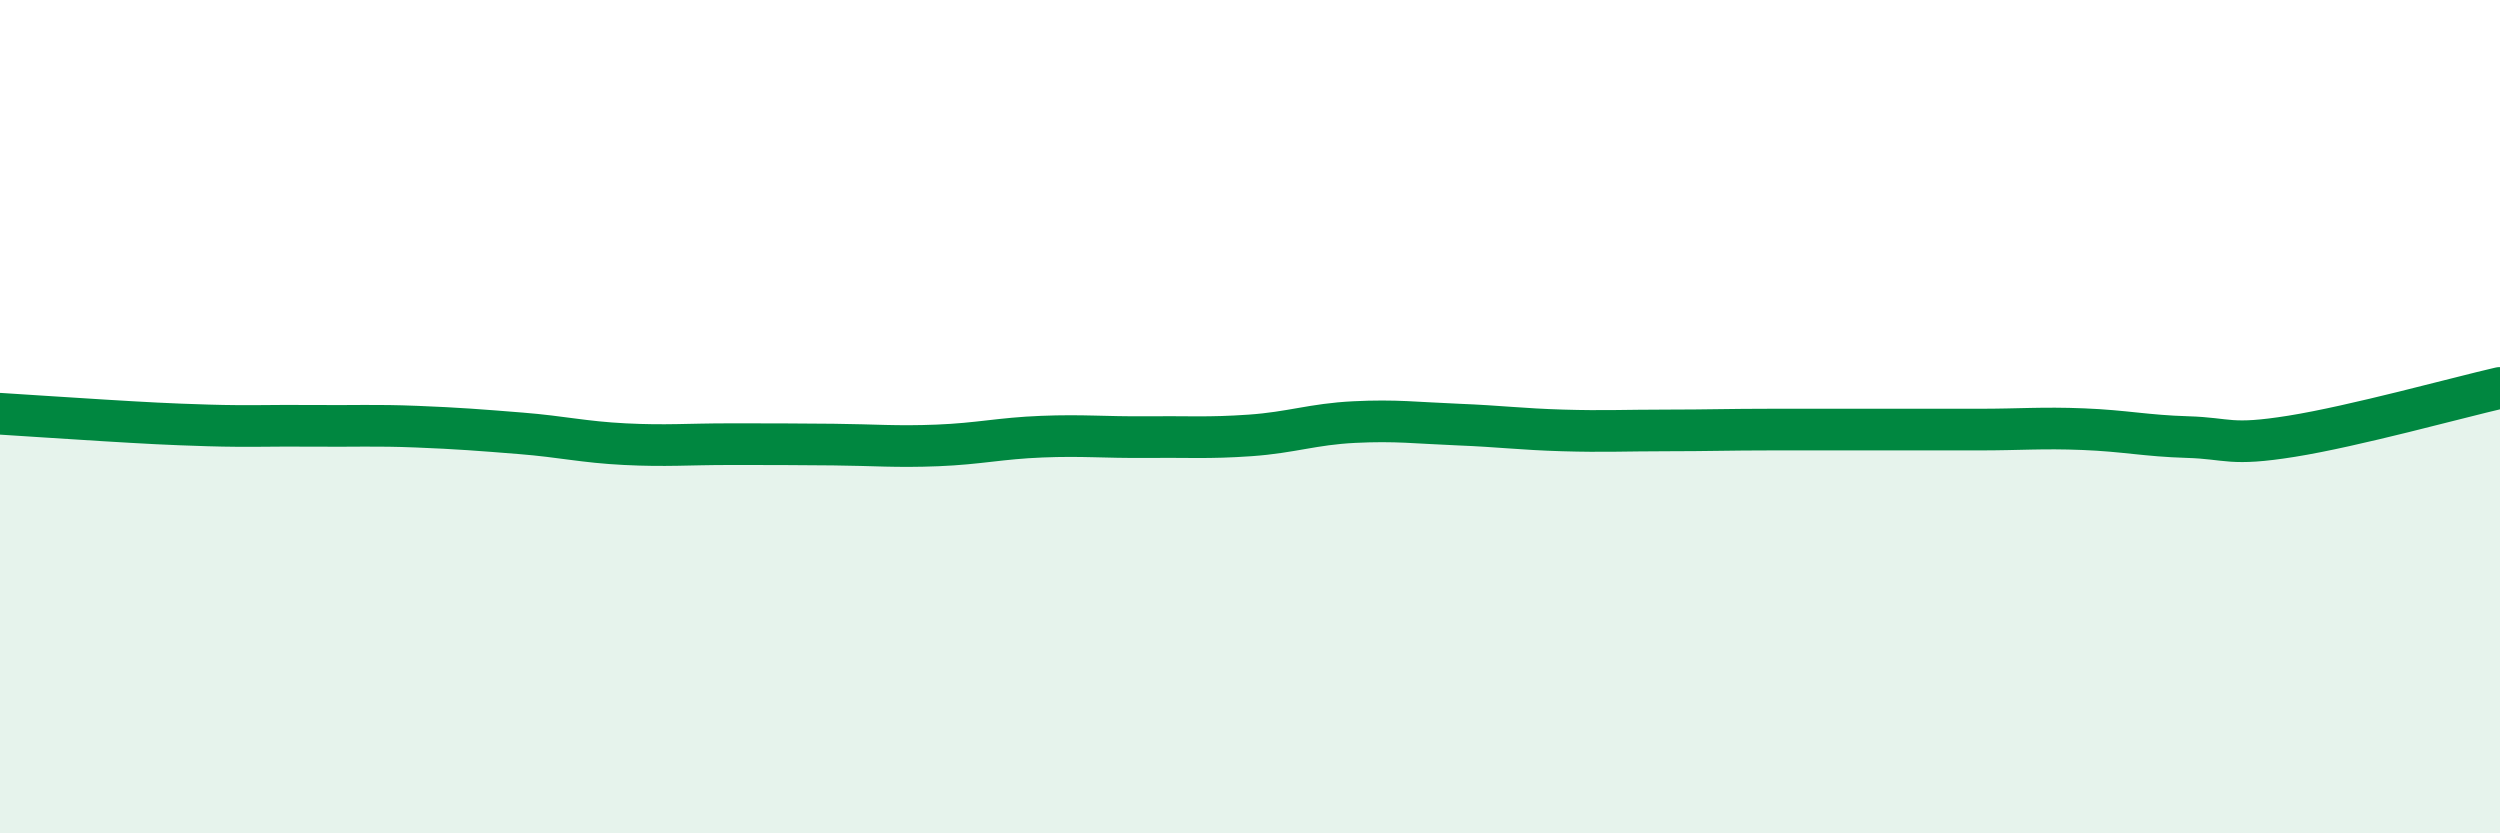 
    <svg width="60" height="20" viewBox="0 0 60 20" xmlns="http://www.w3.org/2000/svg">
      <path
        d="M 0,9.93 C 0.5,9.96 1.5,10.03 2.5,10.09 C 3.5,10.15 4,10.18 5,10.21 C 6,10.24 6.5,10.21 7.5,10.22 C 8.5,10.23 9,10.2 10,10.24 C 11,10.28 11.5,10.32 12.5,10.4 C 13.5,10.48 14,10.61 15,10.66 C 16,10.71 16.5,10.66 17.5,10.66 C 18.5,10.66 19,10.66 20,10.67 C 21,10.68 21.5,10.73 22.5,10.69 C 23.5,10.65 24,10.52 25,10.48 C 26,10.44 26.5,10.5 27.5,10.49 C 28.5,10.48 29,10.52 30,10.45 C 31,10.38 31.5,10.18 32.5,10.13 C 33.5,10.08 34,10.15 35,10.19 C 36,10.23 36.5,10.3 37.5,10.33 C 38.5,10.36 39,10.33 40,10.33 C 41,10.33 41.5,10.31 42.5,10.31 C 43.5,10.31 44,10.31 45,10.31 C 46,10.31 46.5,10.31 47.5,10.31 C 48.5,10.31 49,10.26 50,10.3 C 51,10.34 51.5,10.46 52.5,10.49 C 53.5,10.52 53.5,10.71 55,10.47 C 56.5,10.23 59,9.54 60,9.31L60 20L0 20Z"
        fill="#008740"
        opacity="0.1"
        stroke-linecap="round"
        stroke-linejoin="round"
      />
      <path
        d="M 0,9.93 C 0.5,9.96 1.5,10.03 2.5,10.09 C 3.5,10.15 4,10.18 5,10.21 C 6,10.24 6.5,10.21 7.5,10.22 C 8.5,10.23 9,10.2 10,10.24 C 11,10.28 11.5,10.32 12.5,10.4 C 13.5,10.48 14,10.61 15,10.66 C 16,10.71 16.5,10.66 17.5,10.66 C 18.5,10.66 19,10.66 20,10.67 C 21,10.68 21.5,10.73 22.5,10.69 C 23.5,10.65 24,10.52 25,10.48 C 26,10.44 26.5,10.5 27.5,10.49 C 28.5,10.48 29,10.52 30,10.45 C 31,10.38 31.5,10.18 32.5,10.13 C 33.5,10.08 34,10.15 35,10.19 C 36,10.23 36.5,10.3 37.5,10.33 C 38.5,10.36 39,10.33 40,10.33 C 41,10.33 41.5,10.31 42.5,10.31 C 43.5,10.31 44,10.31 45,10.31 C 46,10.31 46.5,10.31 47.5,10.31 C 48.5,10.31 49,10.26 50,10.3 C 51,10.34 51.5,10.46 52.5,10.49 C 53.5,10.52 53.5,10.71 55,10.47 C 56.5,10.23 59,9.54 60,9.31"
        stroke="#008740"
        stroke-width="1"
        fill="none"
        stroke-linecap="round"
        stroke-linejoin="round"
      />
    </svg>
  